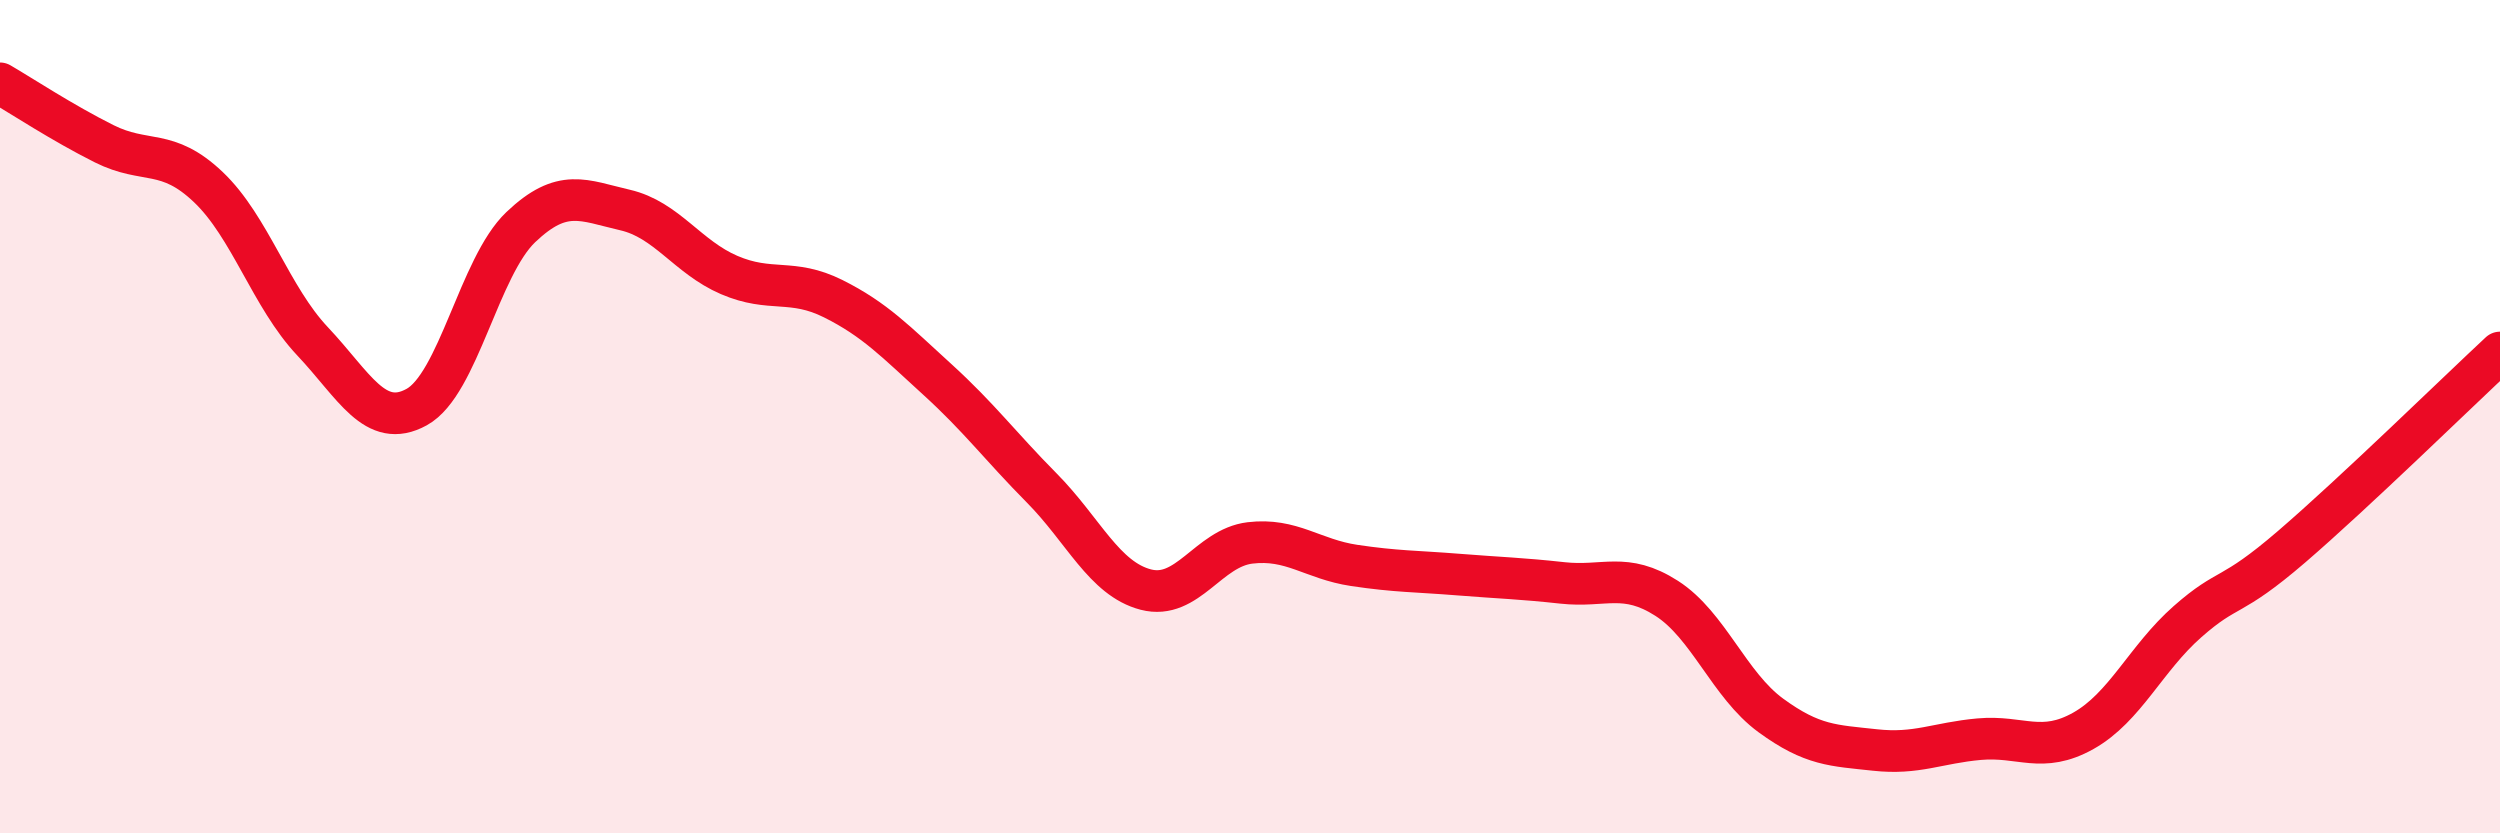 
    <svg width="60" height="20" viewBox="0 0 60 20" xmlns="http://www.w3.org/2000/svg">
      <path
        d="M 0,2 C 0.5,2.29 1.5,2.95 2.5,3.45 C 3.5,3.95 4,3.54 5,4.49 C 6,5.44 6.5,7.13 7.5,8.19 C 8.5,9.25 9,10.32 10,9.77 C 11,9.22 11.5,6.4 12.5,5.45 C 13.5,4.5 14,4.81 15,5.04 C 16,5.27 16.5,6.17 17.5,6.6 C 18.5,7.03 19,6.67 20,7.17 C 21,7.67 21.5,8.2 22.5,9.11 C 23.5,10.02 24,10.7 25,11.71 C 26,12.72 26.5,13.89 27.5,14.15 C 28.5,14.41 29,13.15 30,13.03 C 31,12.91 31.5,13.42 32.5,13.57 C 33.5,13.72 34,13.71 35,13.79 C 36,13.87 36.5,13.88 37.5,13.99 C 38.5,14.1 39,13.72 40,14.36 C 41,15 41.5,16.44 42.5,17.17 C 43.5,17.9 44,17.89 45,18 C 46,18.11 46.5,17.83 47.5,17.74 C 48.5,17.65 49,18.1 50,17.54 C 51,16.98 51.5,15.8 52.5,14.92 C 53.5,14.04 53.5,14.41 55,13.12 C 56.5,11.83 59,9.39 60,8.46L60 20L0 20Z"
        fill="#EB0A25"
        opacity="0.1"
        stroke-linecap="round"
        stroke-linejoin="round"
      />
      <path
        d="M 0,2 C 0.5,2.29 1.5,2.95 2.5,3.45 C 3.5,3.95 4,3.54 5,4.49 C 6,5.44 6.5,7.13 7.5,8.19 C 8.5,9.25 9,10.32 10,9.77 C 11,9.22 11.5,6.4 12.5,5.45 C 13.5,4.5 14,4.81 15,5.04 C 16,5.27 16.5,6.17 17.5,6.6 C 18.5,7.03 19,6.67 20,7.17 C 21,7.67 21.5,8.2 22.5,9.11 C 23.5,10.02 24,10.7 25,11.71 C 26,12.72 26.5,13.89 27.5,14.15 C 28.5,14.41 29,13.15 30,13.03 C 31,12.91 31.5,13.42 32.5,13.57 C 33.5,13.72 34,13.71 35,13.79 C 36,13.87 36.5,13.88 37.5,13.99 C 38.5,14.1 39,13.72 40,14.36 C 41,15 41.5,16.44 42.5,17.17 C 43.5,17.9 44,17.89 45,18 C 46,18.11 46.5,17.83 47.5,17.74 C 48.5,17.65 49,18.1 50,17.54 C 51,16.98 51.5,15.8 52.5,14.92 C 53.5,14.04 53.5,14.41 55,13.12 C 56.5,11.83 59,9.39 60,8.46"
        stroke="#EB0A25"
        stroke-width="1"
        fill="none"
        stroke-linecap="round"
        stroke-linejoin="round"
      />
    </svg>
  